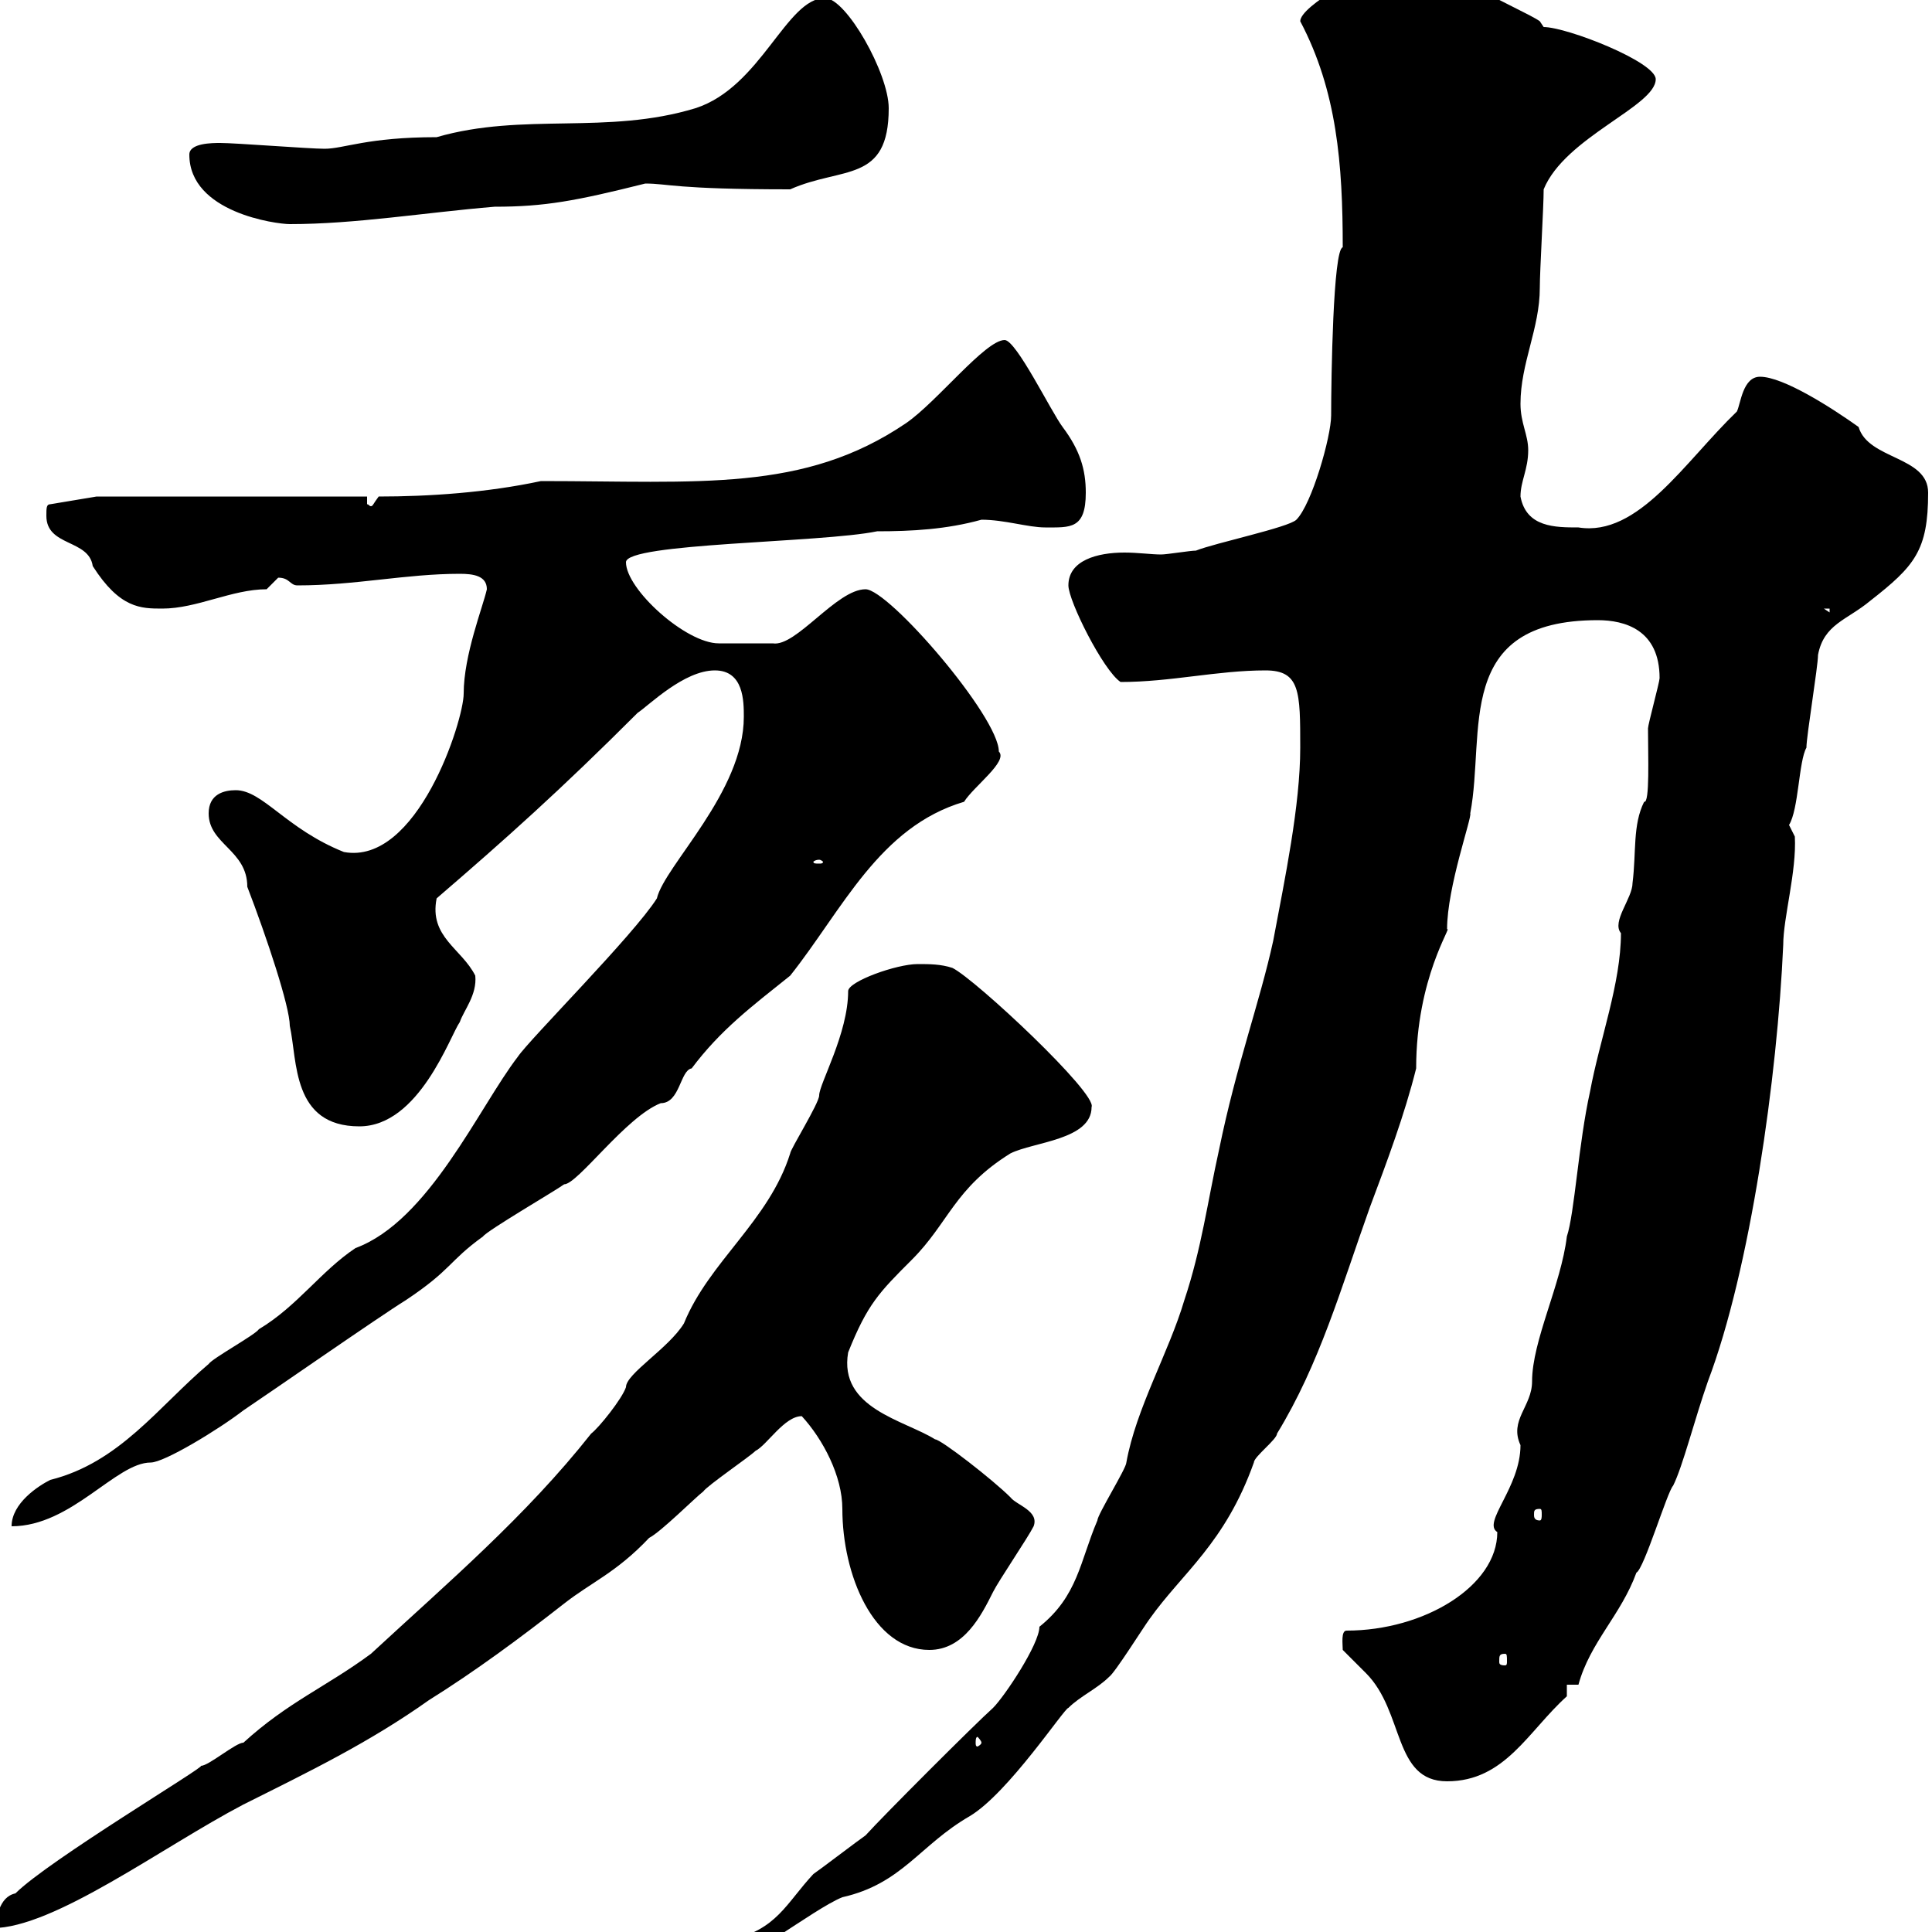 <svg xmlns="http://www.w3.org/2000/svg" xmlns:xlink="http://www.w3.org/1999/xlink" width="300" height="300"><path d="M154.20 265.20C151.50 267.60 137.10 282 134.40 285C133.50 285.60 127.20 290.40 126.30 291C122.10 295.50 120.60 299.70 113.40 301.20C111.60 301.80 111 303 111 305.70C114.60 305.70 126.30 296.40 130.80 294.60C140.10 292.50 142.80 286.50 150.60 282C156.60 278.40 165.30 265.20 165.90 265.20C167.70 263.40 170.40 262.20 172.20 260.40C173.10 259.80 177.60 252.60 178.50 251.40C183.60 244.20 190.20 239.70 194.70 227.10C194.70 226.20 198.30 223.50 198.30 222.60C204.90 211.80 208.20 200.10 212.70 187.50C215.40 180.30 218.10 173.10 219.90 165.90C219.90 151.80 225.60 143.70 224.70 144.30C224.70 137.70 228.60 126.90 228.30 126.30C230.70 113.70 225.60 96.30 248.10 96.30C252.30 96.30 257.70 97.80 257.70 105.30C257.70 105.90 255.90 112.50 255.90 113.10C255.90 117.30 256.20 124.80 255.30 124.50C253.50 128.10 254.10 132.30 253.50 137.10C253.50 139.50 250.20 143.10 251.70 144.90C251.70 152.70 248.40 161.40 246.90 169.50C245.10 177.60 244.50 188.40 243.30 192C242.40 199.50 237.90 208.20 237.90 214.50C237.90 218.40 234.30 220.50 236.10 224.40C236.10 231 230.10 236.40 232.50 237.90C232.50 246.30 221.10 253.20 209.10 253.20C208.20 253.20 208.50 255.30 208.50 256.20C208.50 256.20 212.10 259.80 212.10 259.80C218.10 265.80 216.30 276.60 224.70 276.60C233.70 276.60 237.30 268.80 243.30 263.40L243.30 261.60L245.10 261.60C246.90 255 251.70 250.80 254.10 244.20C255.30 243.60 258.90 231.60 259.80 230.70C261.30 227.70 263.10 220.50 265.20 214.50C271.80 197.10 276 167.10 276.90 146.70C276.90 142.50 279 135.30 278.70 129.90C278.70 129.90 277.80 128.10 277.80 128.10C279.30 125.70 279.30 118.20 280.50 116.10C280.50 114.30 282.30 103.50 282.30 101.70C283.20 96.90 286.80 96.30 290.40 93.30C297.30 87.90 299.40 85.50 299.40 76.50C299.40 70.80 290.10 71.40 288.60 66.30C284.40 63.30 276.90 58.50 273.30 58.50C270.60 58.50 270.30 62.70 269.70 63.90C261.60 71.70 254.40 83.40 245.10 81.90C241.50 81.90 237 81.90 236.10 77.10C236.10 74.70 237.30 72.90 237.30 69.90C237.30 67.50 236.10 65.70 236.10 62.70C236.10 56.40 239.10 51 239.10 44.70C239.10 42 239.70 32.10 239.70 29.40C243 21.30 257.10 16.50 257.10 12.30C257.10 9.60 243.30 4.20 239.70 4.20C239.70 4.20 239.10 3.30 239.10 3.30C237.90 2.40 231.90-0.30 230.70-1.20C226.20-3.30 220.20-5.70 214.50-4.80C212.40-4.80 201.90 0.90 201.90 3.30C207.60 14.10 208.50 25.50 208.50 38.40C207 38.70 206.70 58.80 206.70 64.50C206.70 67.80 203.70 78.30 201.30 80.70C200.10 81.90 188.70 84.30 185.70 85.50C184.80 85.50 181.20 86.10 180.30 86.10C178.80 86.10 176.70 85.80 174.60 85.80C170.40 85.80 165.90 87 165.90 90.90C165.90 93.30 171.30 104.10 174 105.90C181.80 105.90 189 104.10 196.50 104.10C201.90 104.10 201.90 107.40 201.90 116.10C201.90 125.10 199.50 136.50 197.70 146.10C195.60 155.70 192 165.30 189.30 178.50C187.50 186.60 186.60 193.80 183.90 201.90C181.50 210 176.40 218.70 174.90 227.10C174.90 228 170.40 235.20 170.40 236.10C167.70 242.40 167.40 247.80 161.40 252.60C161.40 255.30 156 263.40 154.20 265.20ZM142.50 149.70C139.20 149.70 131.70 152.40 131.70 153.90C131.70 160.50 127.20 168.30 127.20 170.10C127.20 171.30 122.70 178.50 122.70 179.10C119.40 189.60 110.10 195.90 106.20 205.50C103.80 209.40 97.20 213.30 97.20 215.40C96.60 217.20 93 221.70 91.80 222.60C81.60 235.50 69.60 245.70 57.60 256.80C50.70 261.90 44.70 264.30 37.80 270.60C36.60 270.60 32.40 274.20 31.20 274.20C32.10 274.20 7.50 288.90 2.40 294C-0.30 294.60-0.30 297.90-1.20 299.40C8.40 299.40 25.20 286.80 37.80 280.20C48 275.10 57.30 270.60 66.60 264C73.80 259.50 80.70 254.40 87.60 249C91.80 245.70 95.70 244.20 100.80 238.80C102.60 237.90 108 232.50 109.20 231.60C109.80 230.70 116.40 226.20 117.30 225.30C119.10 224.40 121.80 219.90 124.50 219.90C127.80 223.50 130.80 229.20 130.80 234.30C130.80 244.50 135.60 256.20 144.30 256.20C149.70 256.20 152.40 250.80 154.20 247.20C155.10 245.40 159.60 238.80 160.50 237C161.40 234.60 157.80 233.70 156.90 232.50C154.20 229.80 146.10 223.50 145.20 223.50C140.40 220.50 130.20 218.70 131.70 210C134.70 202.50 136.50 200.70 141.60 195.60C147.30 189.90 148.20 184.50 156.90 179.10C160.50 177.30 169.50 177 169.50 171.90C170.40 169.80 151.50 152.10 147.90 150.30C146.10 149.70 144.30 149.70 142.50 149.70ZM152.40 270.60C152.40 270.90 151.80 271.20 151.80 271.20C151.50 271.20 151.50 270.90 151.50 270.60C151.50 270.30 151.50 269.70 151.80 269.70C151.80 269.70 152.40 270.30 152.40 270.60ZM233.70 256.80C234 256.80 234 257.10 234 258C234 258.30 234 258.60 233.70 258.60C232.80 258.60 232.80 258.30 232.80 258C232.80 257.10 232.80 256.80 233.70 256.80ZM115.50 111.30C115.50 123 103.20 134.40 102 139.50C98.40 145.20 82.20 161.40 80.40 164.10C74.40 171.90 66.60 189.60 55.20 193.80C49.80 197.40 46.20 202.80 40.20 206.40C39.60 207.30 33 210.90 32.40 211.80C24.60 218.40 18.60 227.10 7.80 229.80C6 230.70 1.80 233.40 1.80 237C11.10 237 18 227.10 23.40 227.10C25.50 227.10 33.90 222 37.80 219C41.40 216.60 59.10 204.30 63 201.90C70.20 197.10 69.60 195.90 75 192C75.60 191.10 86.40 184.80 87.60 183.90C89.70 183.90 97.20 173.40 102.60 171.30C105.60 171.30 105.60 166.20 107.40 165.90C111.90 159.90 116.70 156.30 122.70 151.50C130.80 141.30 136.50 128.40 149.70 124.50C151.20 122.10 156.60 118.20 155.10 116.70C155.10 111.30 138 91.50 134.40 91.50C129.90 91.50 123.60 100.50 120 99.90C118.80 99.90 112.20 99.90 111.60 99.90C106.50 99.90 97.20 91.50 97.20 87.30C97.20 84.30 127.50 84.30 136.20 82.50C141.60 82.50 147 82.20 152.40 80.70C156 80.70 159.60 81.90 162.30 81.90C166.20 81.90 168.60 82.20 168.60 76.50C168.60 72.90 167.70 69.90 165 66.30C163.20 63.90 157.80 52.80 156 52.80C153 52.80 145.50 62.40 140.70 65.70C124.80 76.50 108.60 74.70 84 74.70C75.60 76.50 66.60 77.10 58.80 77.10C57.90 78.30 57.90 78.60 57.60 78.60C57.30 78.60 57.30 78.30 57 78.30L57 77.10L15 77.10L7.80 78.30C7.20 78.30 7.20 78.90 7.20 80.10C7.20 84.90 13.80 83.70 14.40 87.90C18.60 94.50 21.90 94.50 25.20 94.50C30.60 94.50 36 91.50 41.40 91.50C41.40 91.50 43.20 89.70 43.20 89.70C45 89.70 45 90.90 46.20 90.90C55.20 90.90 63 89.10 71.40 89.10C73.50 89.10 75.60 89.40 75.60 91.50C75 94.20 72 101.70 72 107.70C72 111.90 64.80 134.40 53.40 132.30C44.40 128.70 40.80 122.70 36.60 122.70C34.80 122.70 32.40 123.30 32.40 126.30C32.40 131.10 38.40 132 38.40 137.70C41.40 145.50 45 156.30 45 159.30C46.20 164.70 45.30 174.90 55.80 174.90C65.10 174.90 69.90 160.80 71.40 158.70C72 156.90 74.10 154.50 73.80 151.50C71.70 147.30 66.60 145.50 67.80 139.50C78.60 130.20 87 122.70 99 110.70C100.80 109.50 106.20 104.10 111 104.10C115.50 104.10 115.50 108.90 115.50 111.30ZM239.10 234.30C239.40 234.30 239.40 234.60 239.40 235.20C239.40 235.50 239.40 236.10 239.10 236.10C238.20 236.10 238.20 235.50 238.20 235.20C238.20 234.60 238.20 234.30 239.10 234.30ZM127.20 133.50C127.50 133.50 127.80 133.80 127.80 133.80C127.80 134.10 127.50 134.10 127.20 134.10C126.60 134.10 126.30 134.10 126.30 133.80C126.30 133.80 126.60 133.50 127.20 133.50ZM283.20 94.50L284.10 94.50L284.10 95.10ZM29.40 24C29.40 33 42.90 34.80 45 34.80C55.20 34.80 66 33 76.80 32.10C84.60 32.10 89.40 31.20 100.20 28.50C103.80 28.50 104.70 29.40 122.70 29.40C130.80 25.80 138 28.50 138 16.80C138 11.40 131.40-0.30 128.10-0.30C122.10-0.30 118.20 13.50 108 16.80C94.20 21 81.30 17.40 67.80 21.30C57 21.30 53.40 23.10 50.40 23.10C48 23.10 36.60 22.20 34.20 22.20C33 22.20 29.40 22.20 29.40 24Z"/></svg>